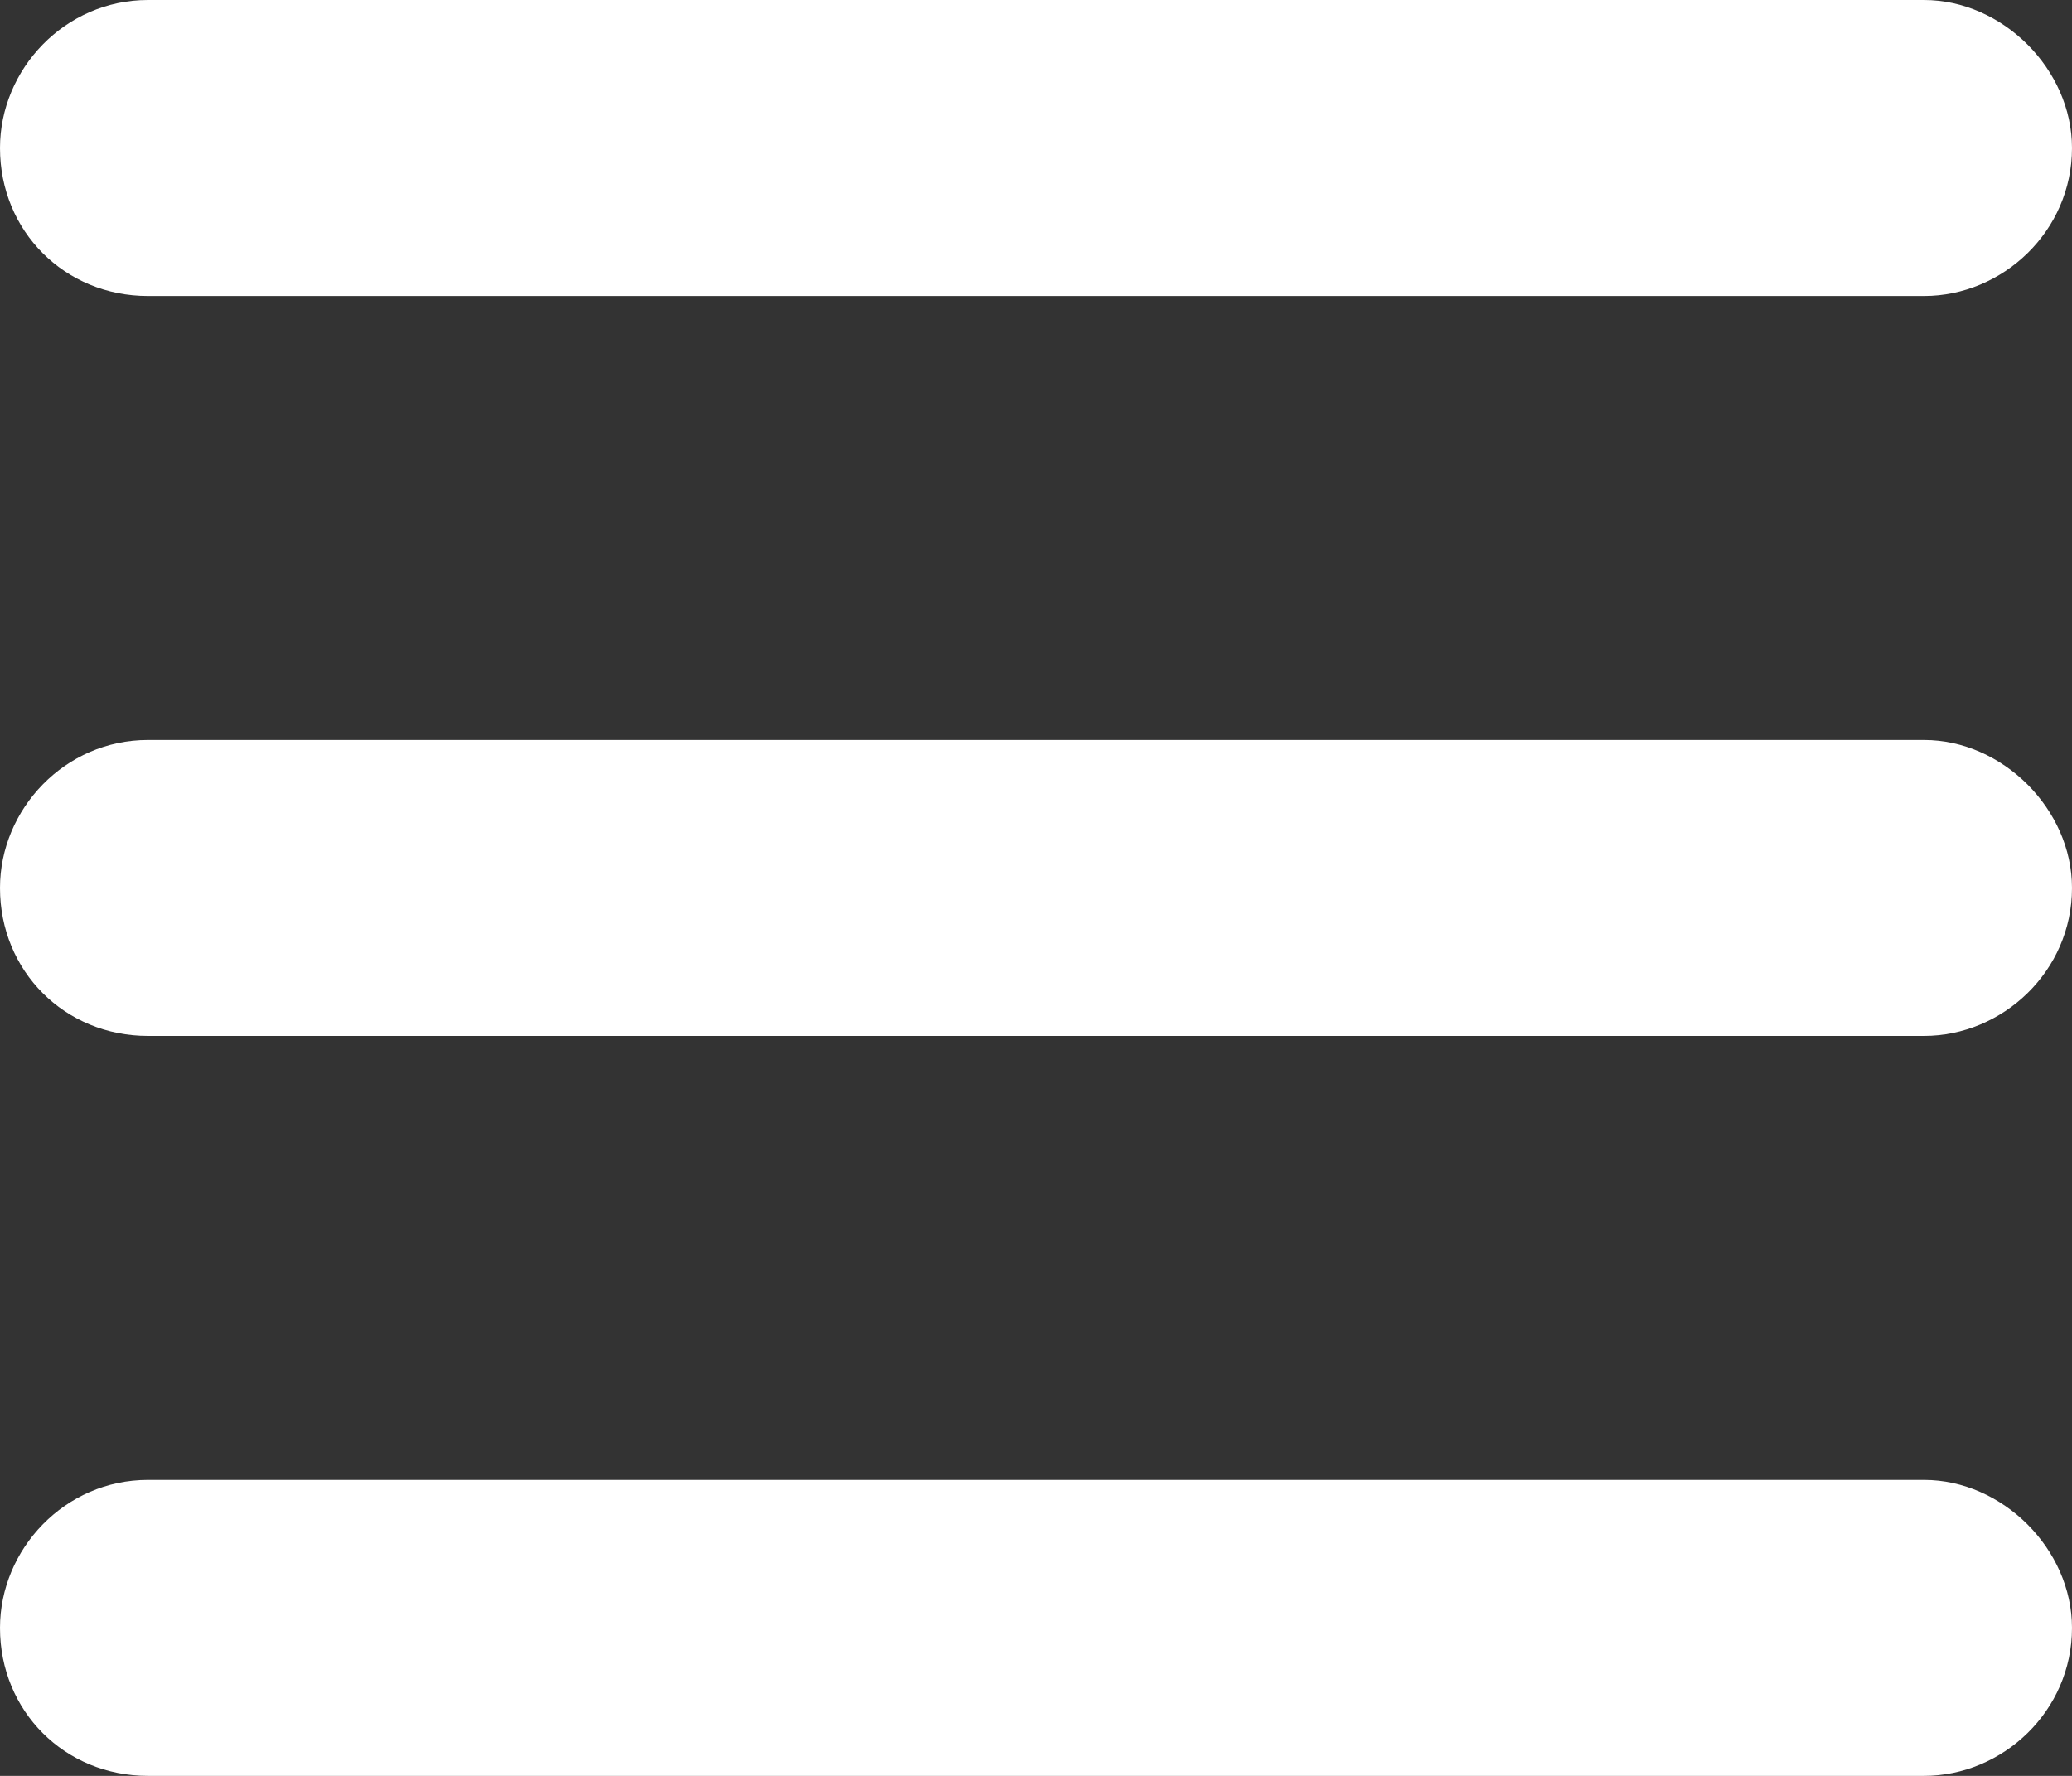<?xml version="1.0" encoding="UTF-8"?>
<svg xmlns="http://www.w3.org/2000/svg" width="21" height="18" viewBox="0 0 21 18" fill="none">
  <rect x="0" y="0" width="21" height="18" fill="#333333" stroke="none"/>
  <path d="M0 1.5C0 0.703 0.656 0 1.5 0H19.5C20.297 0 21 0.703 21 1.5C21 2.344 20.297 3 19.5 3H1.5C0.656 3 0 2.344 0 1.5ZM0 9C0 8.203 0.656 7.5 1.5 7.5H19.5C20.297 7.5 21 8.203 21 9C21 9.844 20.297 10.5 19.5 10.5H1.5C0.656 10.5 0 9.844 0 9ZM21 16.5C21 17.344 20.297 18 19.5 18H1.5C0.656 18 0 17.344 0 16.5C0 15.703 0.656 15 1.5 15H19.5C20.297 15 21 15.703 21 16.5Z" fill="white"></path>
</svg>
